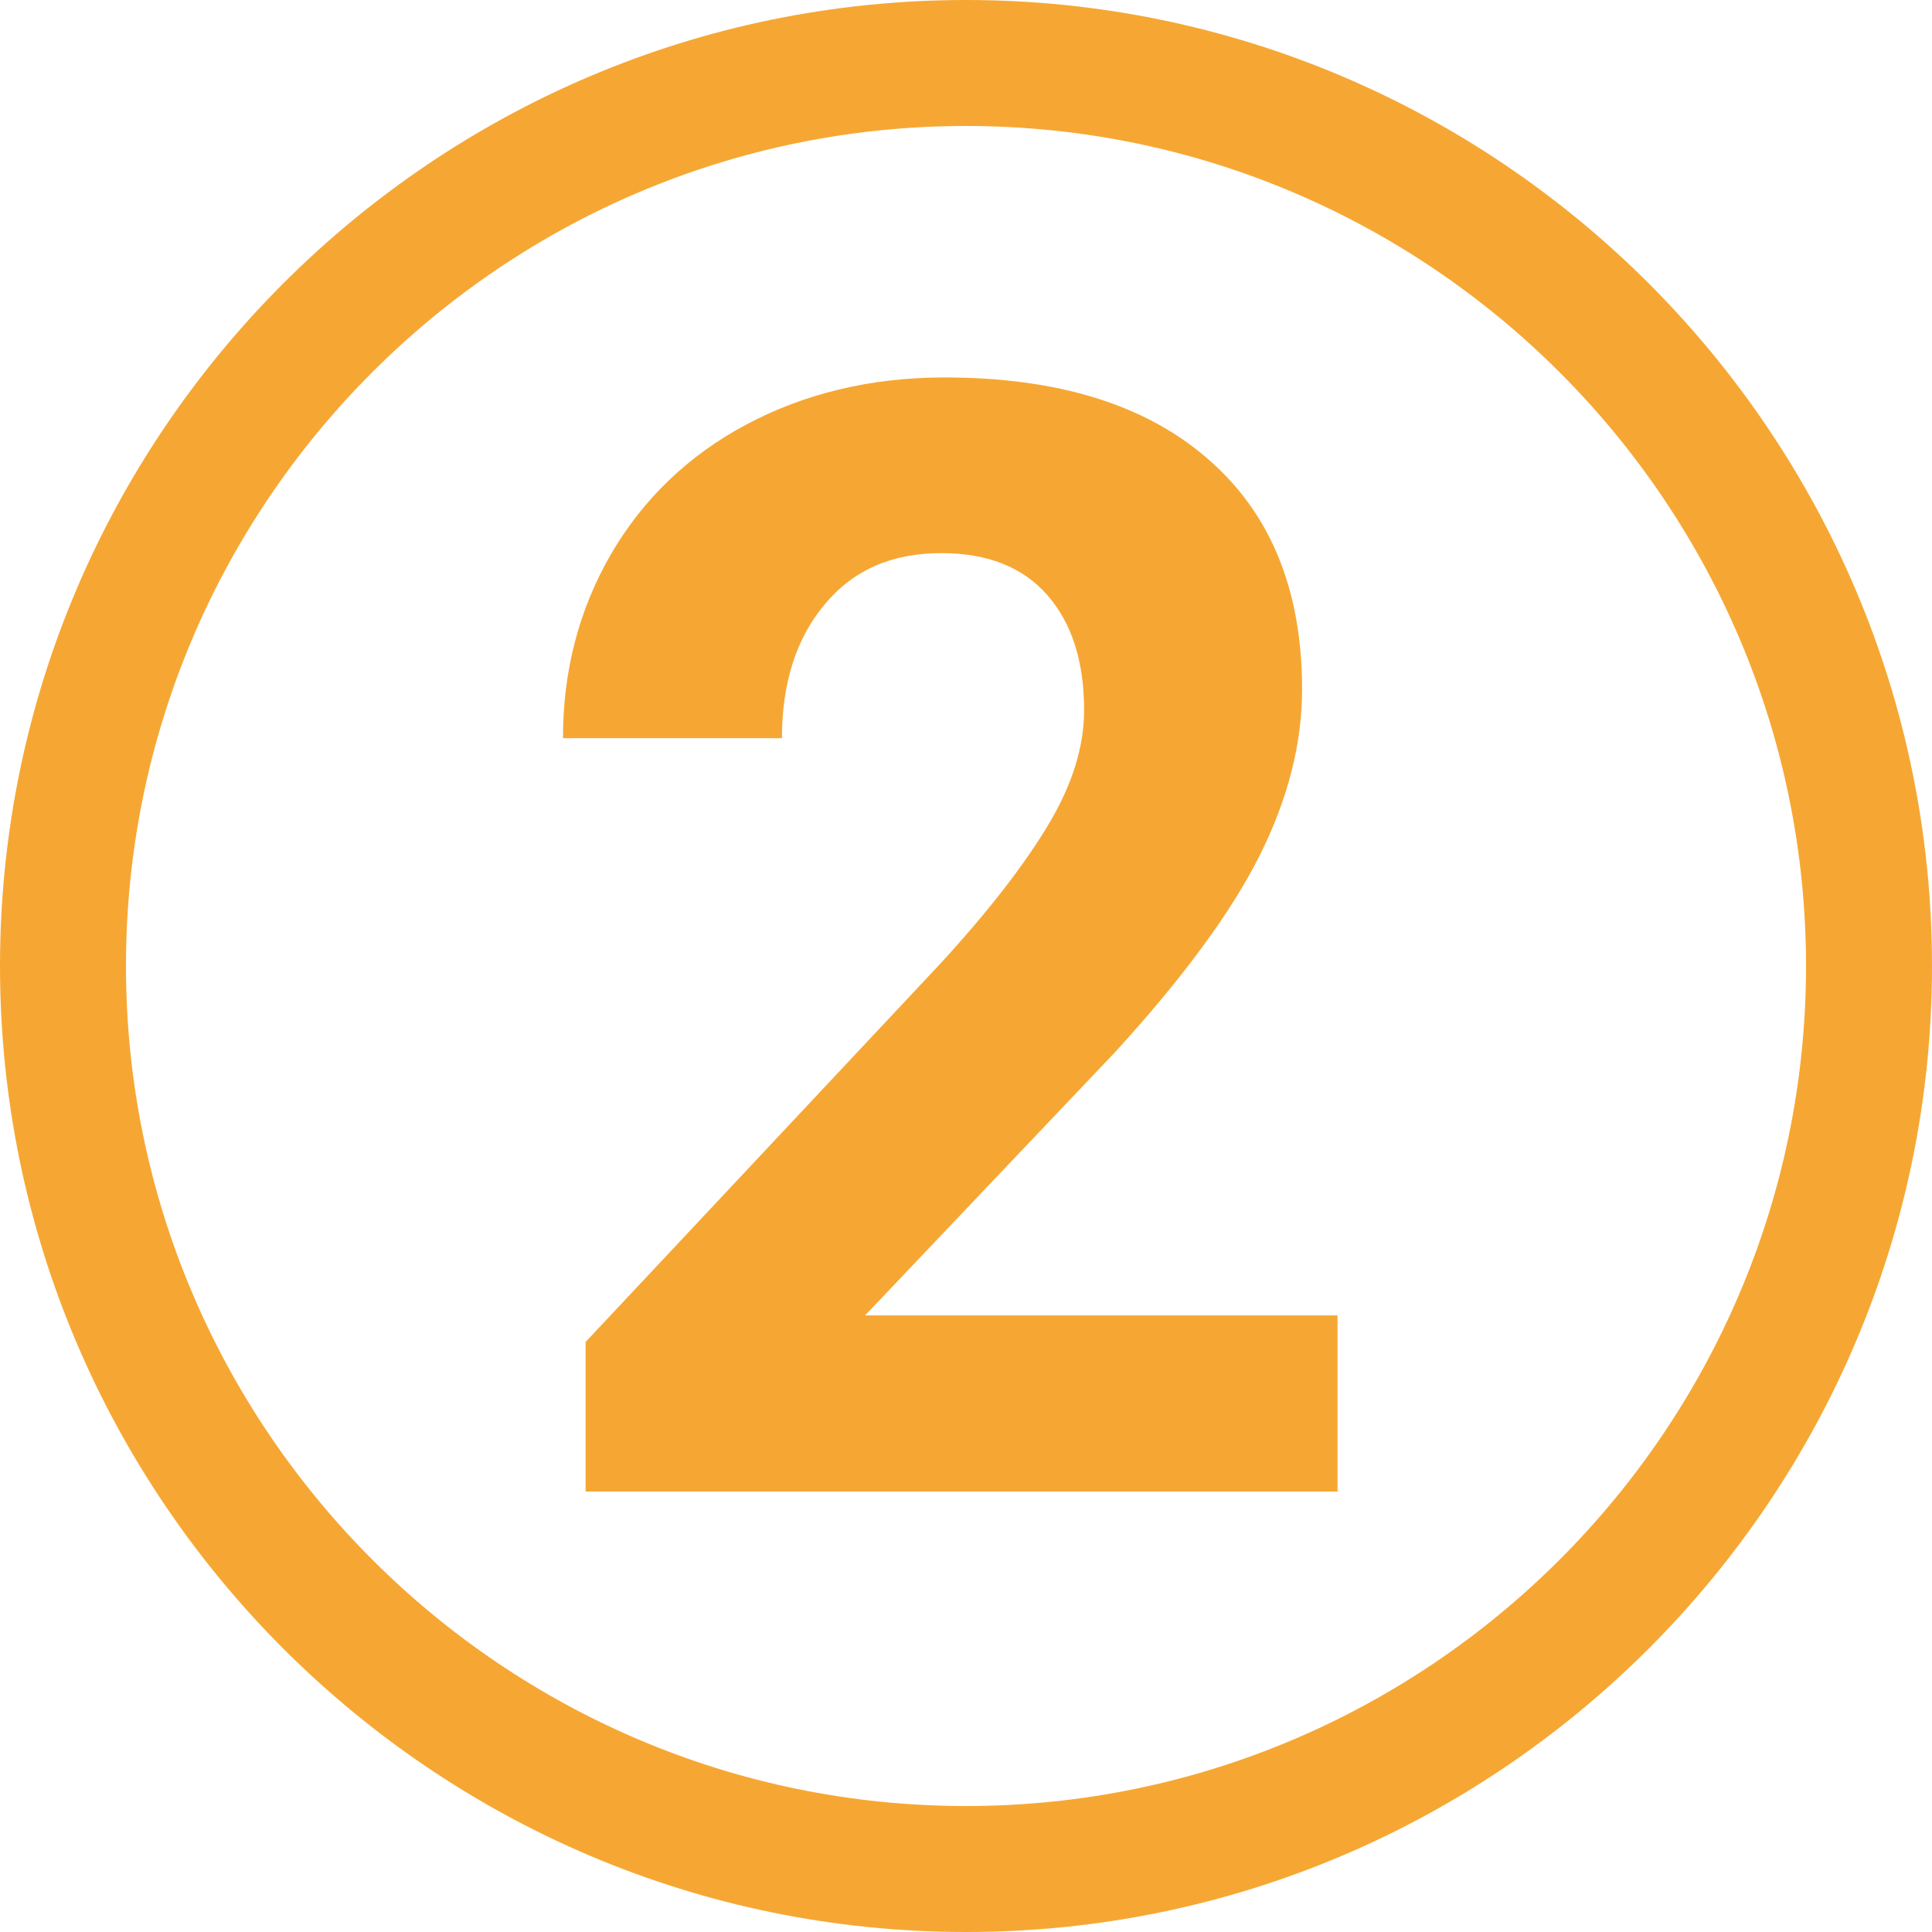<?xml version="1.0" encoding="UTF-8"?><svg id="a" xmlns="http://www.w3.org/2000/svg" viewBox="0 0 39.26 39.26"><defs><style>.b{fill:#f6a733;}</style></defs><path class="b" d="M27.2,30.31H11.9v-3.04l7.22-7.7c.99-1.08,1.72-2.03,2.2-2.84,.48-.81,.71-1.57,.71-2.3,0-.99-.25-1.77-.75-2.34s-1.22-.85-2.15-.85c-1,0-1.79,.34-2.37,1.04-.58,.69-.87,1.6-.87,2.72h-4.45c0-1.36,.32-2.6,.97-3.73,.65-1.12,1.57-2.01,2.75-2.64s2.53-.96,4.03-.96c2.3,0,4.09,.55,5.36,1.66,1.27,1.1,1.91,2.66,1.91,4.68,0,1.1-.29,2.23-.86,3.37-.57,1.14-1.55,2.48-2.94,4l-5.08,5.35h9.6v3.57Z"/><path class="b" d="M19.63,39.26C8.81,39.26,0,30.45,0,19.63S8.81,0,19.63,0s19.63,8.81,19.63,19.63-8.81,19.63-19.63,19.63Zm0-36.7C10.21,2.56,2.56,10.22,2.56,19.63s7.66,17.07,17.07,17.07,17.07-7.66,17.07-17.07S29.04,2.56,19.63,2.56Z"/></svg>